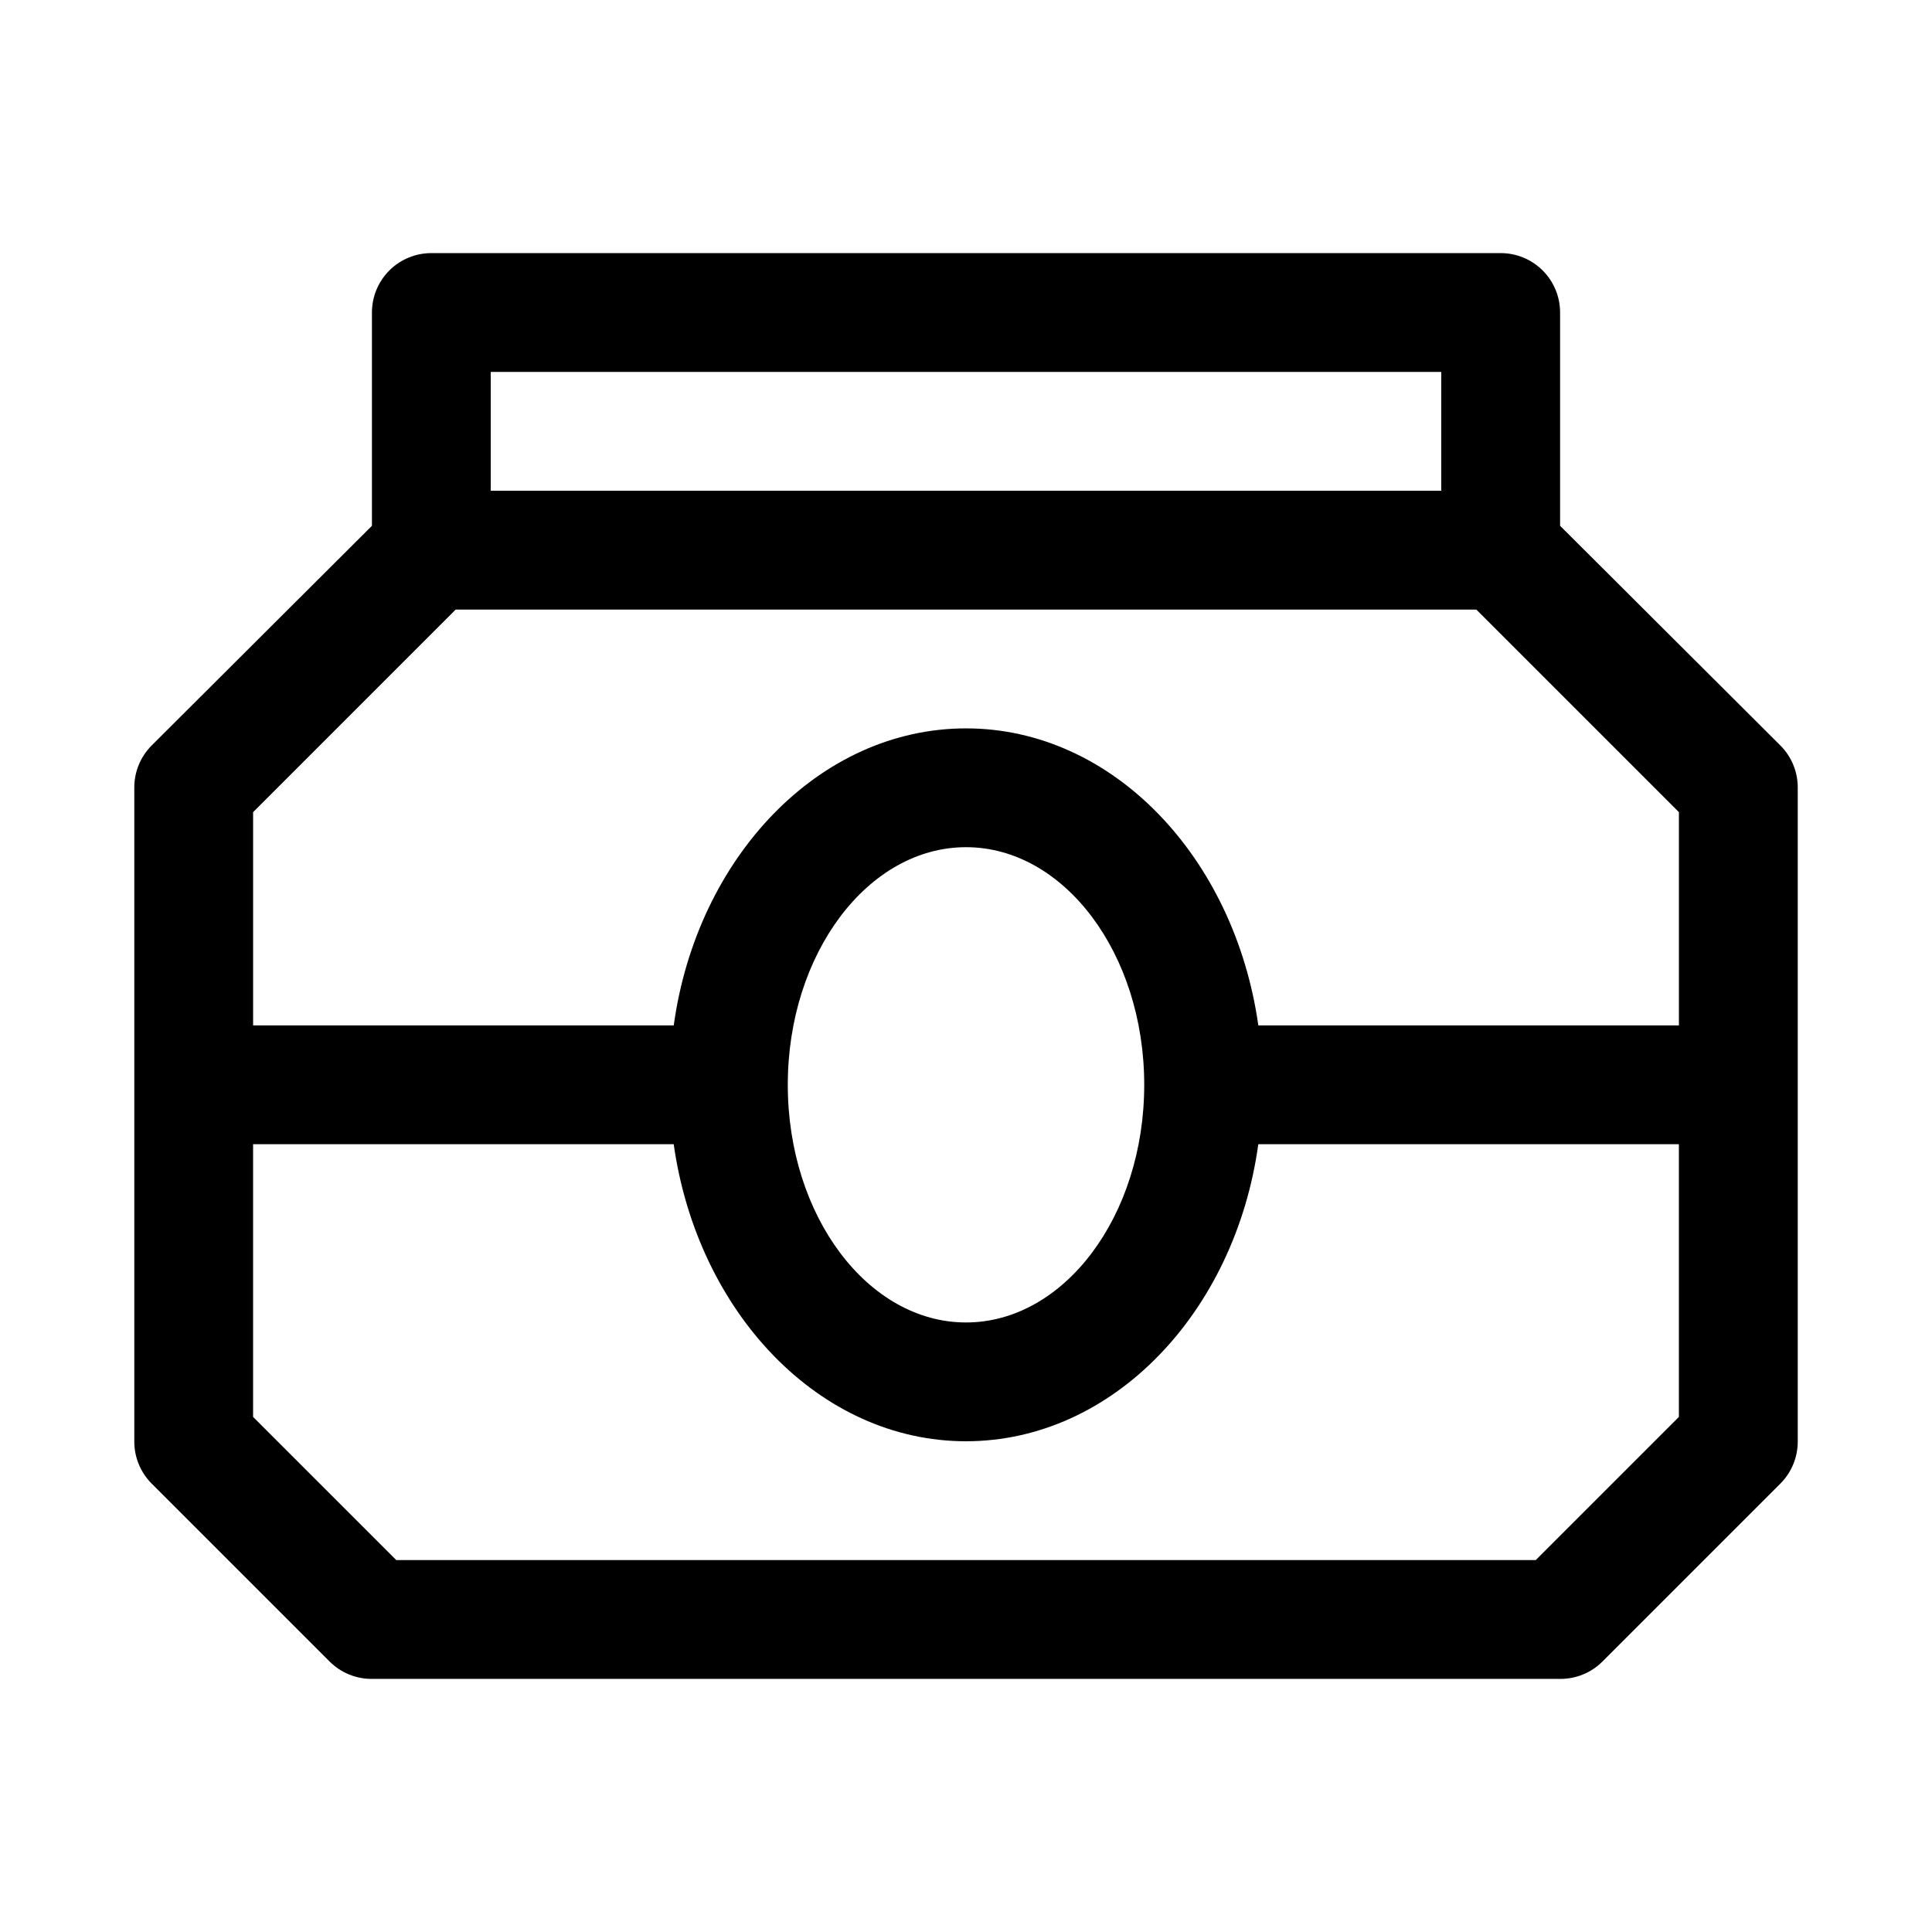 <?xml version="1.0" encoding="UTF-8"?>
<!-- Uploaded to: SVG Repo, www.svgrepo.com, Generator: SVG Repo Mixer Tools -->
<svg fill="#000000" width="800px" height="800px" version="1.1" viewBox="144 144 512 512" xmlns="http://www.w3.org/2000/svg">
 <path d="m557.44 283.34v-56.523c0-4.176-1.656-8.18-4.609-11.133-2.953-2.949-6.957-4.609-11.133-4.609h-283.39c-4.176 0-8.18 1.66-11.133 4.609-2.953 2.953-4.609 6.957-4.609 11.133v56.523l-58.41 58.254c-2.949 2.969-4.59 6.992-4.566 11.176v173.18c-0.023 4.188 1.617 8.207 4.566 11.18l47.23 47.23c2.973 2.949 6.996 4.594 11.18 4.566h314.88c4.188 0.027 8.207-1.617 11.18-4.566l47.23-47.23c2.949-2.973 4.59-6.992 4.566-11.18v-173.18c0.023-4.184-1.617-8.207-4.566-11.176zm-283.39-40.777h251.9v31.488h-251.9zm-9.289 62.977h270.48l53.688 53.688v56.52h-111.46c-6.297-44.555-38.574-78.719-77.461-78.719s-71.32 34.164-77.461 78.719h-111.47v-56.52zm182.47 125.95c0 34.793-21.254 62.977-47.23 62.977s-47.23-28.184-47.23-62.977 21.254-62.977 47.23-62.977 47.23 28.18 47.23 62.977zm103.75 125.95-301.97-0.004-37.941-37.941v-72.266h111.47c6.297 44.555 38.574 78.719 77.461 78.719s71.32-34.164 77.461-78.719h111.46v72.266z"/>
</svg>